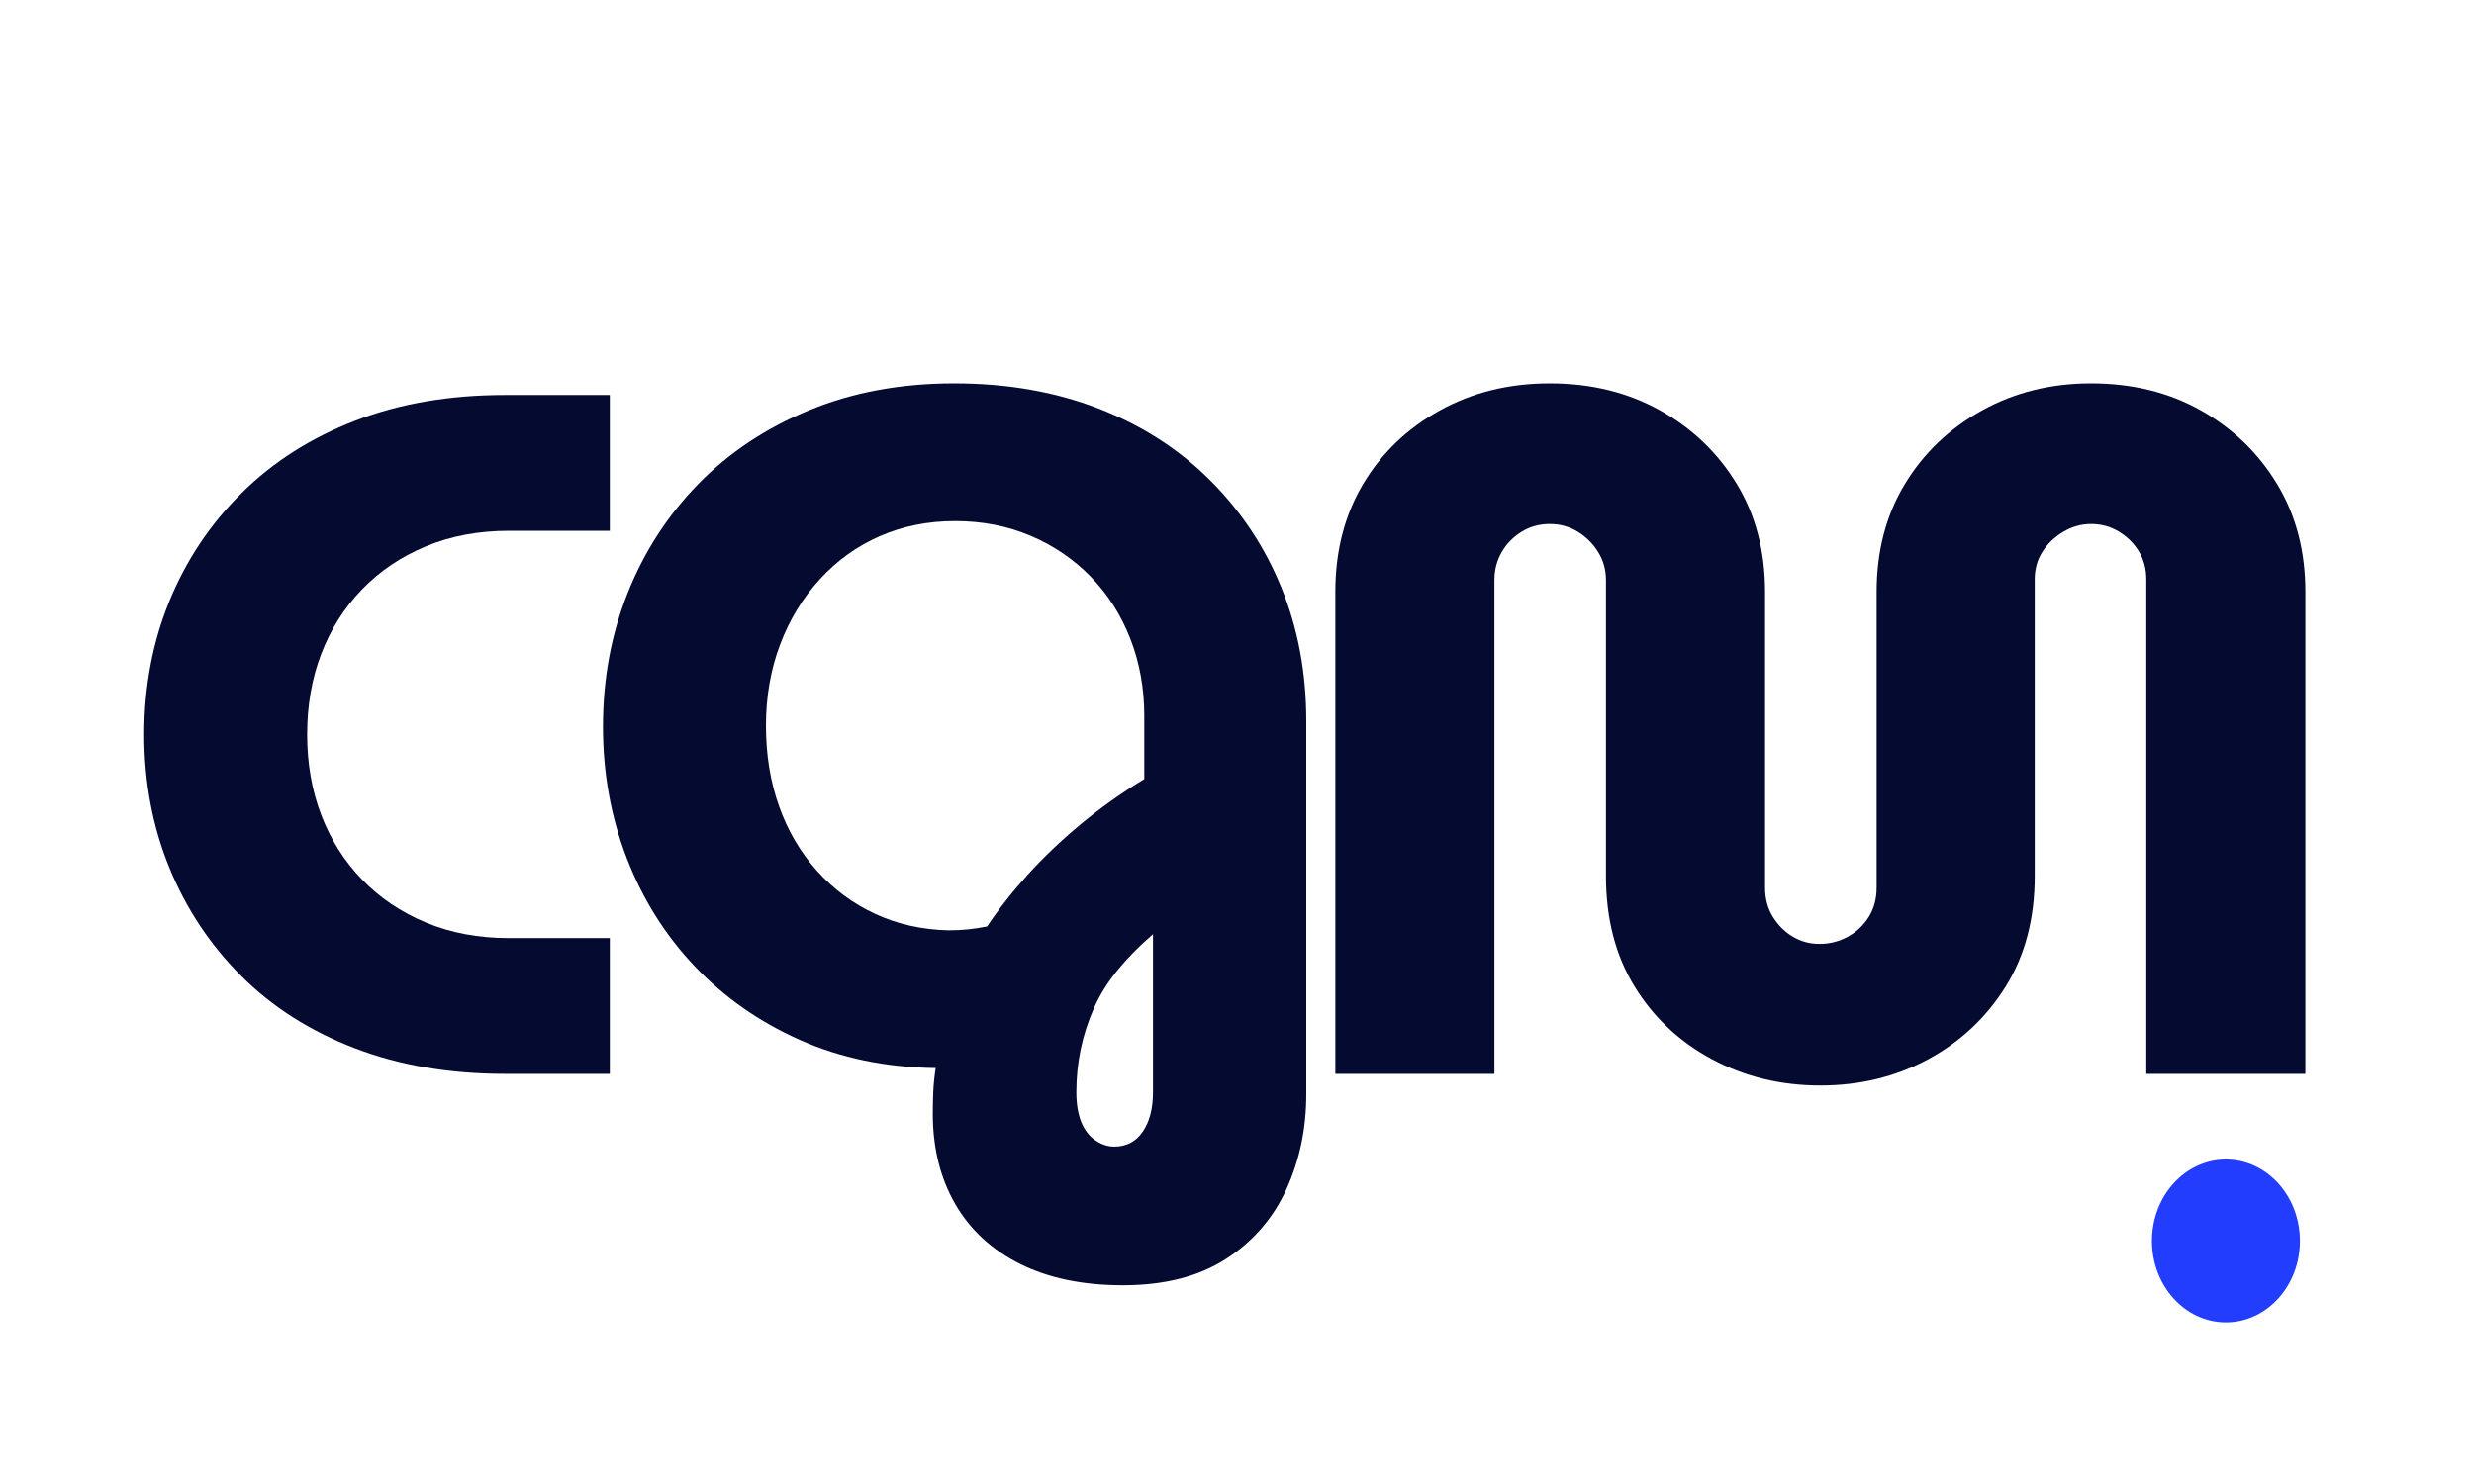 <svg version="1.2" preserveAspectRatio="xMidYMid meet" height="2400" viewBox="0 0 3000 1800" zoomAndPan="magnify" width="4000" xmlns:xlink="http://www.w3.org/1999/xlink" xmlns="http://www.w3.org/2000/svg"><defs><clipPath id="c459d0c7e8"><path d="M 2609.445 1406.383 L 2788.922 1406.383 L 2788.922 1604 L 2609.445 1604 Z M 2609.445 1406.383"></path></clipPath><clipPath id="fc0454ec11"><path d="M 2699.184 1406.383 C 2649.625 1406.383 2609.445 1450.617 2609.445 1505.18 C 2609.445 1559.742 2649.625 1603.973 2699.184 1603.973 C 2748.746 1603.973 2788.922 1559.742 2788.922 1505.18 C 2788.922 1450.617 2748.746 1406.383 2699.184 1406.383 Z M 2699.184 1406.383"></path></clipPath></defs><g id="e3ee5907f4"><g style="fill:#050a30;fill-opacity:1;"><g transform="translate(140.723, 1302.533)"><path d="M 471.688 0 C 404.25 0 343.473 -10.391 289.359 -31.172 C 235.254 -51.953 189.379 -81.16 151.734 -118.797 C 114.098 -156.441 85.082 -200.16 64.688 -249.953 C 44.301 -299.754 34.109 -353.672 34.109 -411.703 C 34.109 -469.734 44.301 -523.645 64.688 -573.438 C 85.082 -623.227 114.297 -666.941 152.328 -704.578 C 190.359 -742.223 236.234 -771.438 289.953 -792.219 C 343.672 -813 404.25 -823.391 471.688 -823.391 L 598.734 -823.391 L 598.734 -658.719 L 476.391 -658.719 C 439.535 -658.719 406.008 -652.441 375.812 -639.891 C 345.625 -627.348 319.75 -609.898 298.188 -587.547 C 276.625 -565.203 260.156 -539.129 248.781 -509.328 C 237.414 -479.523 231.734 -446.984 231.734 -411.703 C 231.734 -376.41 237.414 -343.863 248.781 -314.062 C 260.156 -284.27 276.625 -258.195 298.188 -235.844 C 319.75 -213.5 345.625 -196.051 375.812 -183.5 C 406.008 -170.945 439.535 -164.672 476.391 -164.672 L 598.734 -164.672 L 598.734 0 Z M 471.688 0" style="stroke:none"></path></g></g><g style="fill:#050a30;fill-opacity:1;"><g transform="translate(697.075, 1302.533)"><path d="M 664.594 256.422 C 615.977 256.422 574.414 247.797 539.906 230.547 C 505.406 213.297 479.133 188.988 461.094 157.625 C 443.062 126.258 434.047 89.797 434.047 48.234 C 434.047 39.598 434.238 30.77 434.625 21.75 C 435.02 12.738 436.004 3.133 437.578 -7.062 C 377.191 -7.844 322.297 -19.211 272.891 -41.172 C 223.492 -63.129 180.953 -92.926 145.266 -130.562 C 109.586 -168.207 82.141 -211.926 62.922 -261.719 C 43.711 -311.52 34.109 -364.648 34.109 -421.109 C 34.109 -479.141 44.109 -533.25 64.109 -583.438 C 84.109 -633.625 112.727 -677.734 149.969 -715.766 C 187.219 -753.797 232.113 -783.594 284.656 -805.156 C 337.195 -826.727 395.617 -837.516 459.922 -837.516 C 524.223 -837.516 582.645 -827.316 635.188 -806.922 C 687.727 -786.535 732.816 -757.52 770.453 -719.875 C 808.098 -682.238 836.922 -638.719 856.922 -589.312 C 876.922 -539.914 886.922 -486.203 886.922 -428.172 L 886.922 24.703 C 886.922 66.266 878.879 104.688 862.797 139.969 C 846.723 175.258 822.219 203.488 789.281 224.656 C 756.344 245.832 714.781 256.422 664.594 256.422 Z M 654.016 88.219 C 668.91 88.219 680.473 82.141 688.703 69.984 C 696.941 57.828 701.062 41.945 701.062 22.344 L 701.062 -169.391 C 684.594 -155.273 670.281 -140.766 658.125 -125.859 C 645.969 -110.961 636.359 -95.473 629.297 -79.391 C 622.242 -63.316 616.953 -46.848 613.422 -29.984 C 609.898 -13.129 608.141 4.312 608.141 22.344 C 608.141 36.457 610.098 48.414 614.016 58.219 C 617.941 68.02 623.629 75.469 631.078 80.562 C 638.523 85.664 646.172 88.219 654.016 88.219 Z M 452.875 -174.094 C 461.5 -174.094 469.535 -174.484 476.984 -175.266 C 484.43 -176.047 492.078 -177.223 499.922 -178.797 C 514.035 -199.961 530.5 -220.938 549.312 -241.719 C 568.133 -262.5 589.305 -282.691 612.828 -302.297 C 636.359 -321.91 662.242 -340.344 690.484 -357.594 L 690.484 -434.047 C 690.484 -467.766 684.797 -499.129 673.422 -528.141 C 662.047 -557.16 645.969 -582.254 625.188 -603.422 C 604.406 -624.598 580.094 -641.066 552.25 -652.828 C 524.414 -664.598 494.035 -670.484 461.109 -670.484 C 428.172 -670.484 397.781 -664.406 369.938 -652.25 C 342.102 -640.094 317.797 -622.645 297.016 -599.906 C 276.234 -577.164 260.156 -550.695 248.781 -520.5 C 237.414 -490.312 231.734 -457.57 231.734 -422.281 C 231.734 -387 237.023 -354.457 247.609 -324.656 C 258.191 -294.852 273.484 -268.773 293.484 -246.422 C 313.484 -224.078 337.008 -206.629 364.062 -194.078 C 391.113 -181.535 420.719 -174.875 452.875 -174.094 Z M 452.875 -174.094" style="stroke:none"></path></g></g><g style="fill:#050a30;fill-opacity:1;"><g transform="translate(1555.72, 1302.533)"><path d="M 651.656 14.109 C 603.82 14.109 560.102 3.523 520.5 -17.641 C 480.906 -38.816 449.539 -68.223 426.406 -105.859 C 403.27 -143.504 391.703 -188.207 391.703 -239.969 L 391.703 -598.734 C 391.703 -611.273 388.562 -622.641 382.281 -632.828 C 376.008 -643.023 367.773 -651.258 357.578 -657.531 C 347.391 -663.812 336.023 -666.953 323.484 -666.953 C 310.93 -666.953 299.555 -663.812 289.359 -657.531 C 279.172 -651.258 271.133 -643.023 265.25 -632.828 C 259.363 -622.641 256.422 -611.273 256.422 -598.734 L 256.422 0 L 63.516 0 L 63.516 -584.609 C 63.516 -634.016 74.688 -677.535 97.031 -715.172 C 119.383 -752.816 150.363 -782.617 189.969 -804.578 C 229.57 -826.535 274.078 -837.516 323.484 -837.516 C 373.672 -837.516 418.367 -826.535 457.578 -804.578 C 496.785 -782.617 527.758 -752.816 550.5 -715.172 C 573.238 -677.535 584.609 -634.016 584.609 -584.609 L 584.609 -225.844 C 584.609 -212.508 587.742 -200.742 594.016 -190.547 C 600.297 -180.359 608.336 -172.32 618.141 -166.438 C 627.941 -160.562 638.723 -157.625 650.484 -157.625 C 663.023 -157.625 674.586 -160.562 685.172 -166.438 C 695.766 -172.32 704.195 -180.359 710.469 -190.547 C 716.75 -200.742 719.891 -212.508 719.891 -225.844 L 719.891 -584.609 C 719.891 -634.016 731.258 -677.535 754 -715.172 C 776.738 -752.816 807.906 -782.617 847.5 -804.578 C 887.102 -826.535 931.219 -837.516 979.844 -837.516 C 1030.031 -837.516 1074.531 -826.535 1113.344 -804.578 C 1152.164 -782.617 1182.945 -752.816 1205.688 -715.172 C 1228.426 -677.535 1239.797 -634.016 1239.797 -584.609 L 1239.797 0 L 1046.891 0 L 1046.891 -599.906 C 1046.891 -612.445 1043.945 -623.617 1038.062 -633.422 C 1032.188 -643.223 1024.148 -651.258 1013.953 -657.531 C 1003.754 -663.812 992.383 -666.953 979.844 -666.953 C 968.082 -666.953 956.906 -663.812 946.312 -657.531 C 935.727 -651.258 927.301 -643.223 921.031 -633.422 C 914.758 -623.617 911.625 -612.445 911.625 -599.906 L 911.625 -239.969 C 911.625 -188.207 899.859 -143.504 876.328 -105.859 C 852.805 -68.223 821.438 -38.816 782.219 -17.641 C 743.008 3.523 699.488 14.109 651.656 14.109 Z M 651.656 14.109" style="stroke:none"></path></g></g><g clip-path="url(#c459d0c7e8)" clip-rule="nonzero"><g clip-path="url(#fc0454ec11)" clip-rule="nonzero"><path d="M 2609.445 1406.383 L 2788.922 1406.383 L 2788.922 1604.086 L 2609.445 1604.086 Z M 2609.445 1406.383" style="stroke:none;fill-rule:nonzero;fill:#233dff;fill-opacity:1;"></path></g></g></g></svg>